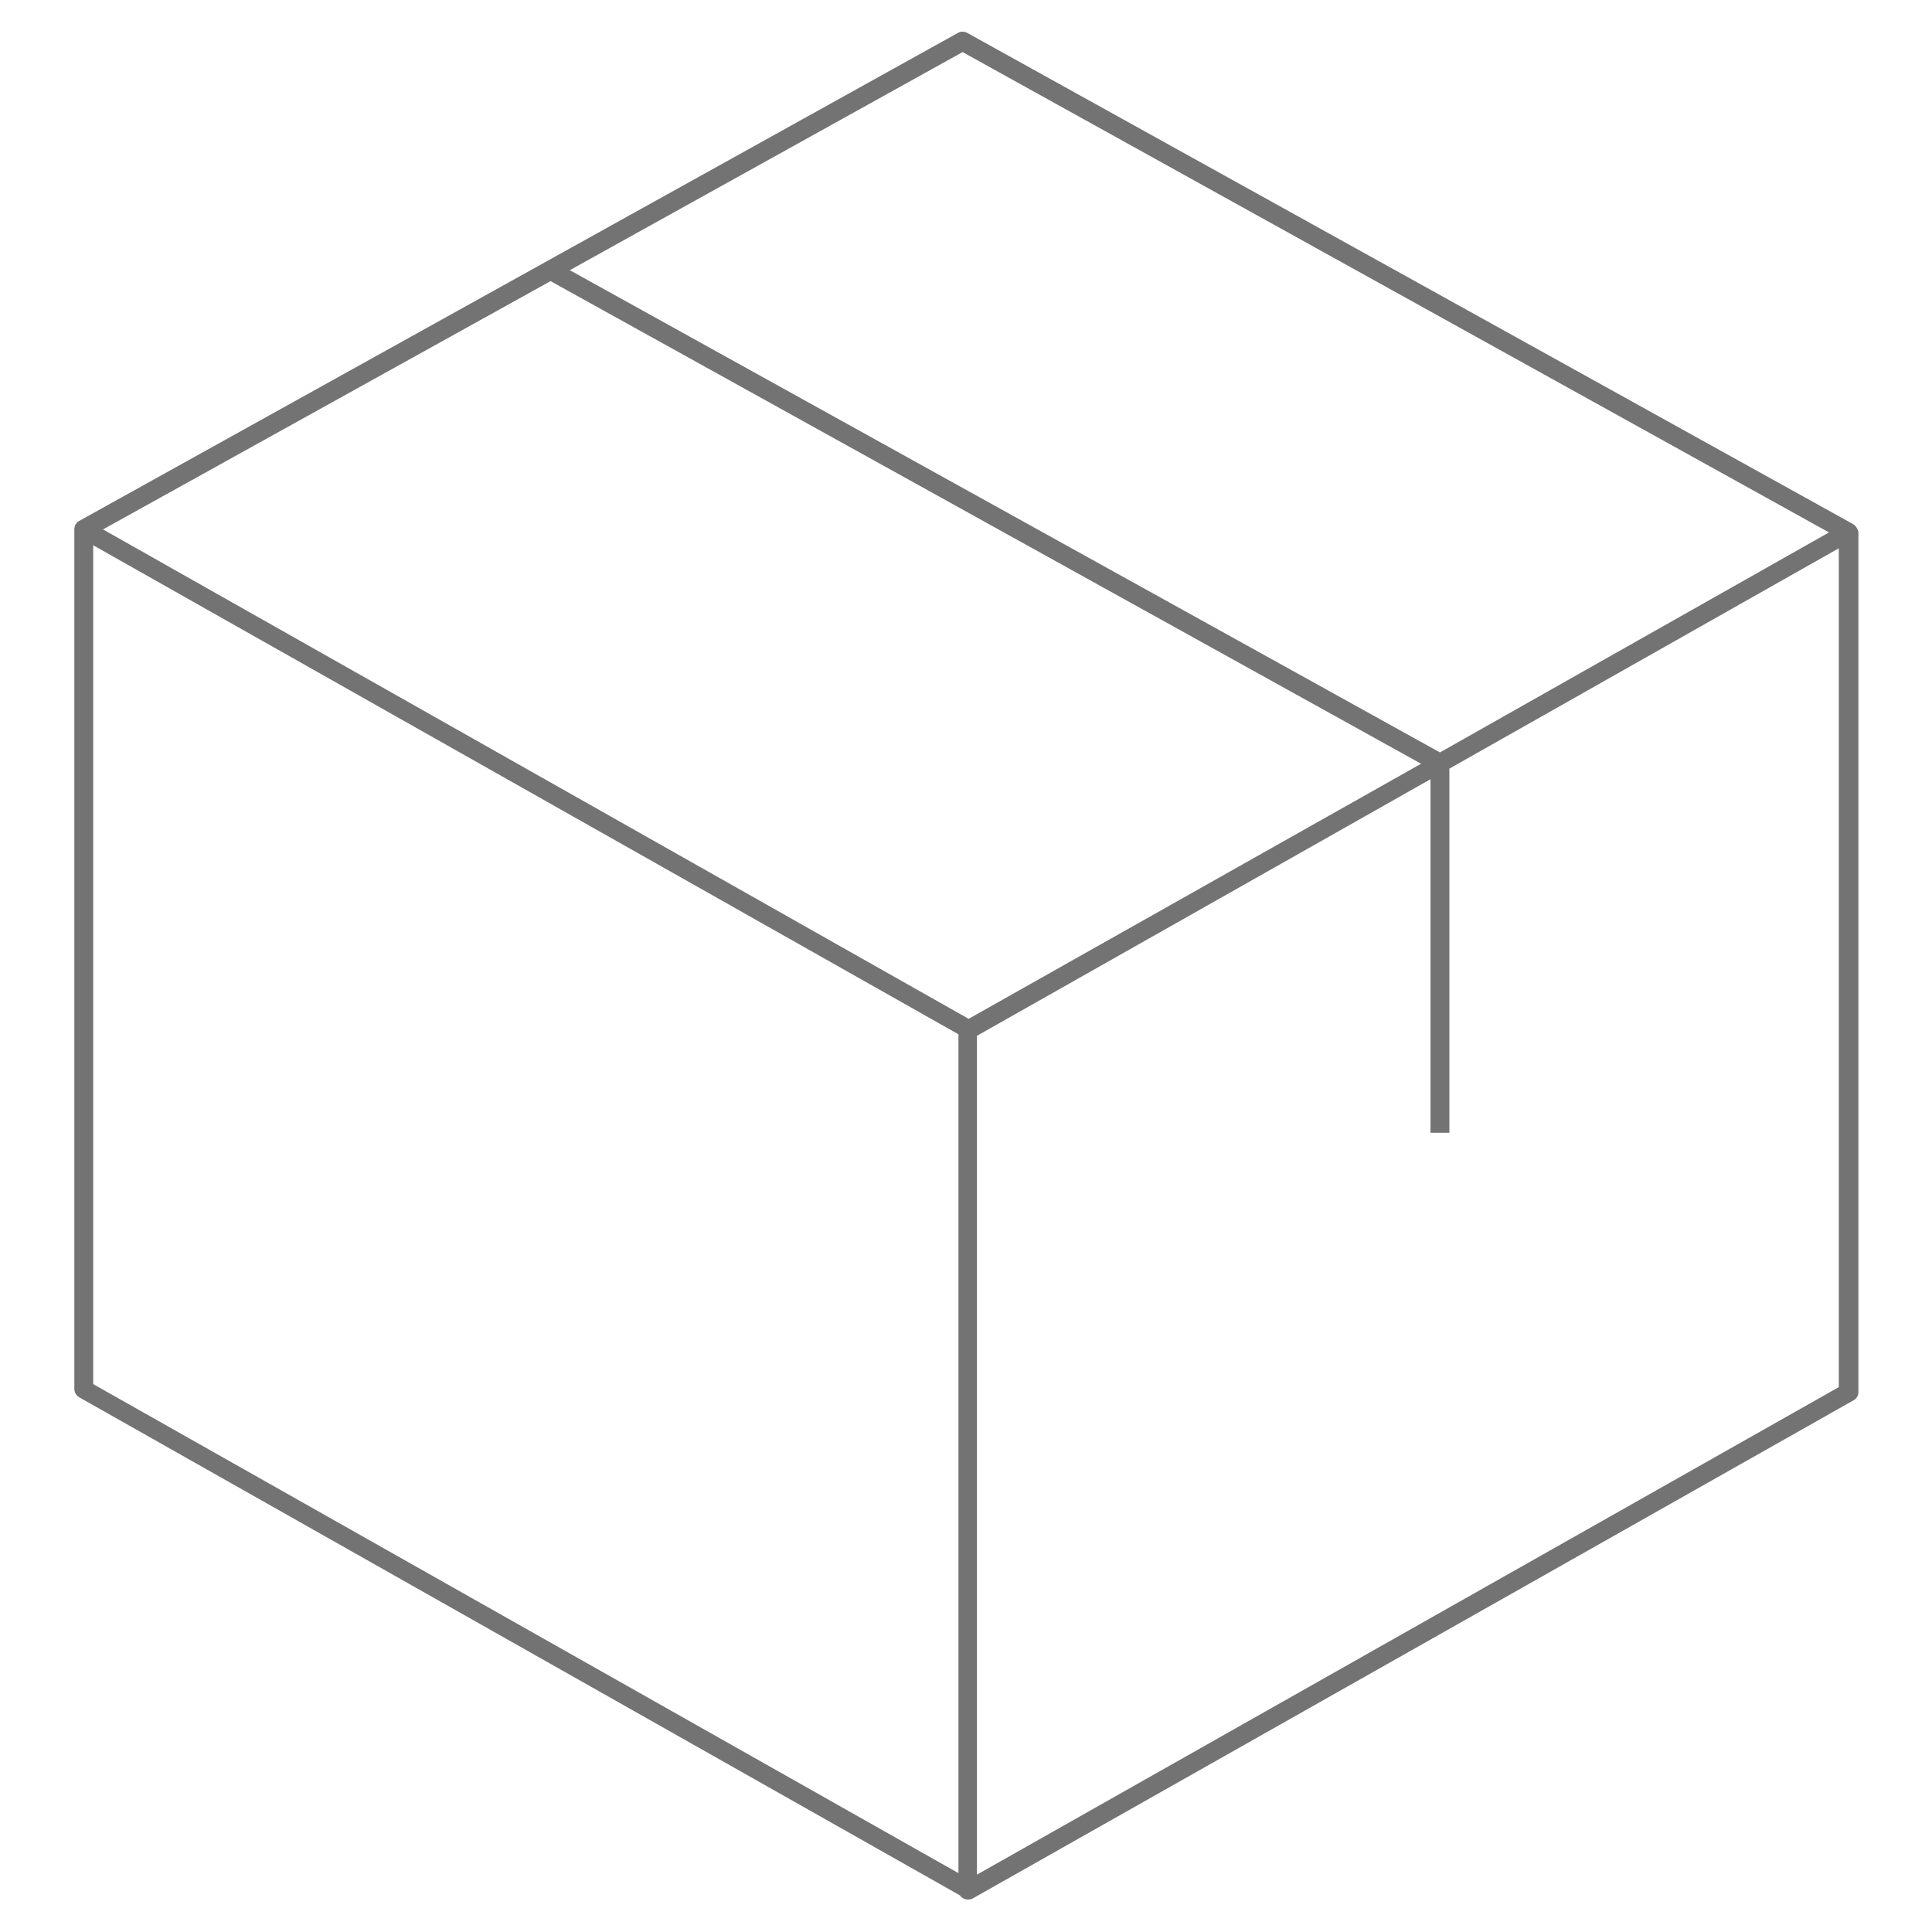 <?xml version="1.0" encoding="utf-8"?>
<!-- Generator: Adobe Illustrator 24.1.2, SVG Export Plug-In . SVG Version: 6.00 Build 0)  -->
<svg version="1.1" id="Capa_1" xmlns="http://www.w3.org/2000/svg" xmlns:xlink="http://www.w3.org/1999/xlink" x="0px" y="0px"
	 width="512px" height="512px" viewBox="0 0 512 512" style="enable-background:new 0 0 512 512;" xml:space="preserve">
<style type="text/css">
	.st0{fill:#737373;}
</style>
<path class="st0" d="M491.1,138.9C491.1,138.9,491.1,138.9,491.1,138.9L491.1,138.9L256.3,8.7c-0.8-0.4-1.7-0.4-2.4,0L20.9,138.1
	c0,0,0,0,0,0c0,0,0,0,0,0c-0.1,0.1-0.2,0.1-0.3,0.2c-0.1,0.1-0.2,0.1-0.2,0.2c-0.1,0.1-0.1,0.2-0.2,0.3c-0.1,0.1-0.1,0.1-0.2,0.2
	c-0.1,0.1-0.1,0.2-0.1,0.3c0,0.1-0.1,0.2-0.1,0.2c0,0.1,0,0.3-0.1,0.4c0,0.1,0,0.1,0,0.2c0,0,0,0,0,0c0,0,0,0,0,0v228
	c0,0.9,0.5,1.7,1.3,2.2l233.4,132c0.2,0.3,0.5,0.6,0.9,0.8c0.4,0.2,0.8,0.3,1.3,0.3c0.4,0,0.8-0.1,1.2-0.3l233.4-132
	c0.8-0.4,1.3-1.3,1.3-2.2v-228C492.3,140.2,491.9,139.4,491.1,138.9z M255.1,13.8l229.6,127.3l-103.1,58.3L151,71.6L255.1,13.8z
	 M24.7,144.5l229.3,129.6v222.3L24.7,366.8V144.5z M256.7,270L27.3,140.3l118.6-65.8l230.7,127.9L256.7,270z M487.3,367.6
	L258.9,496.8V274.5l120.2-68v93.7h5v-96.5l103.2-58.4V367.6z"/>
</svg>
